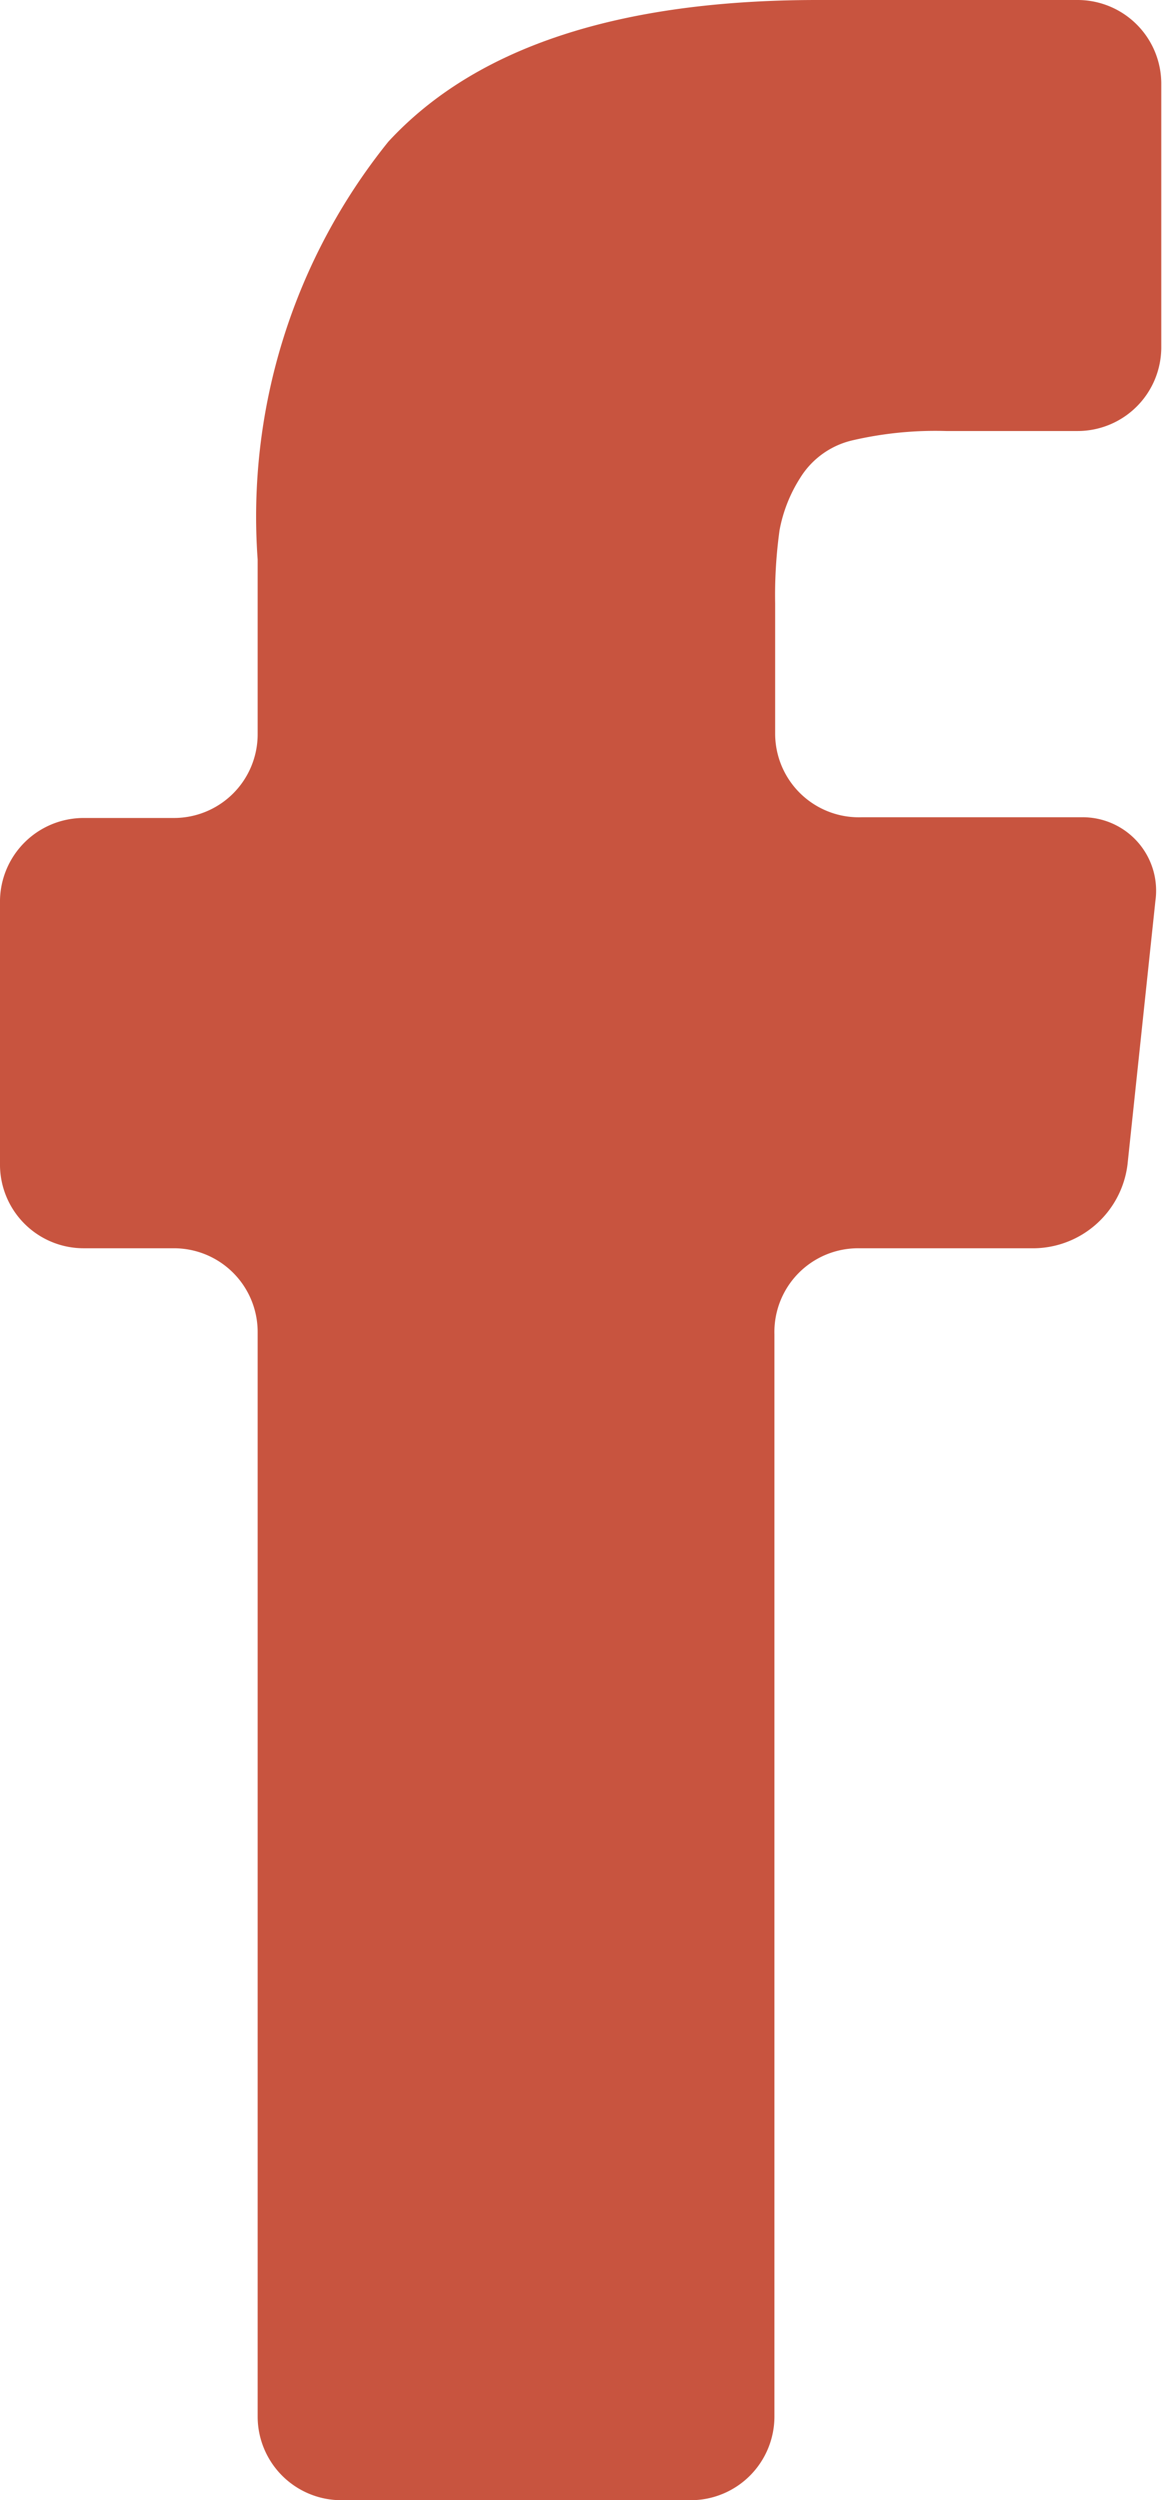 <svg id="Layer_1" data-name="Layer 1" xmlns="http://www.w3.org/2000/svg" viewBox="0 0 15.83 34.05">
  <defs>
    <style>
      .cls-1 {
        fill: #c8543f;
      }
    </style>
  </defs>
  <title>svg</title>
  <g id="footer-2" data-name="footer">
    <path class="cls-1" d="M14.68,0H11.14Q7.07,0,5.29,1.93A8.14,8.14,0,0,0,3.51,7.62V10a1.14,1.14,0,0,1-1.14,1.14H1.14A1.14,1.14,0,0,0,0,12.3v3.58A1.14,1.14,0,0,0,1.14,17H2.37a1.14,1.14,0,0,1,1.14,1.14V32.91a1.14,1.14,0,0,0,1.14,1.14H9.41a1.14,1.14,0,0,0,1.14-1.14V18.17A1.14,1.14,0,0,1,11.7,17h2.4a1.3,1.3,0,0,0,1.26-1.14l0.38-3.59a1,1,0,0,0-1-1.14h-3A1.14,1.14,0,0,1,10.56,10V8.22a6.42,6.42,0,0,1,.06-1,2,2,0,0,1,.28-0.71A1.14,1.14,0,0,1,11.6,6a5,5,0,0,1,1.29-.13h1.79a1.14,1.14,0,0,0,1.14-1.14V1.14A1.14,1.14,0,0,0,14.68,0Z"/>
  </g>
</svg>
